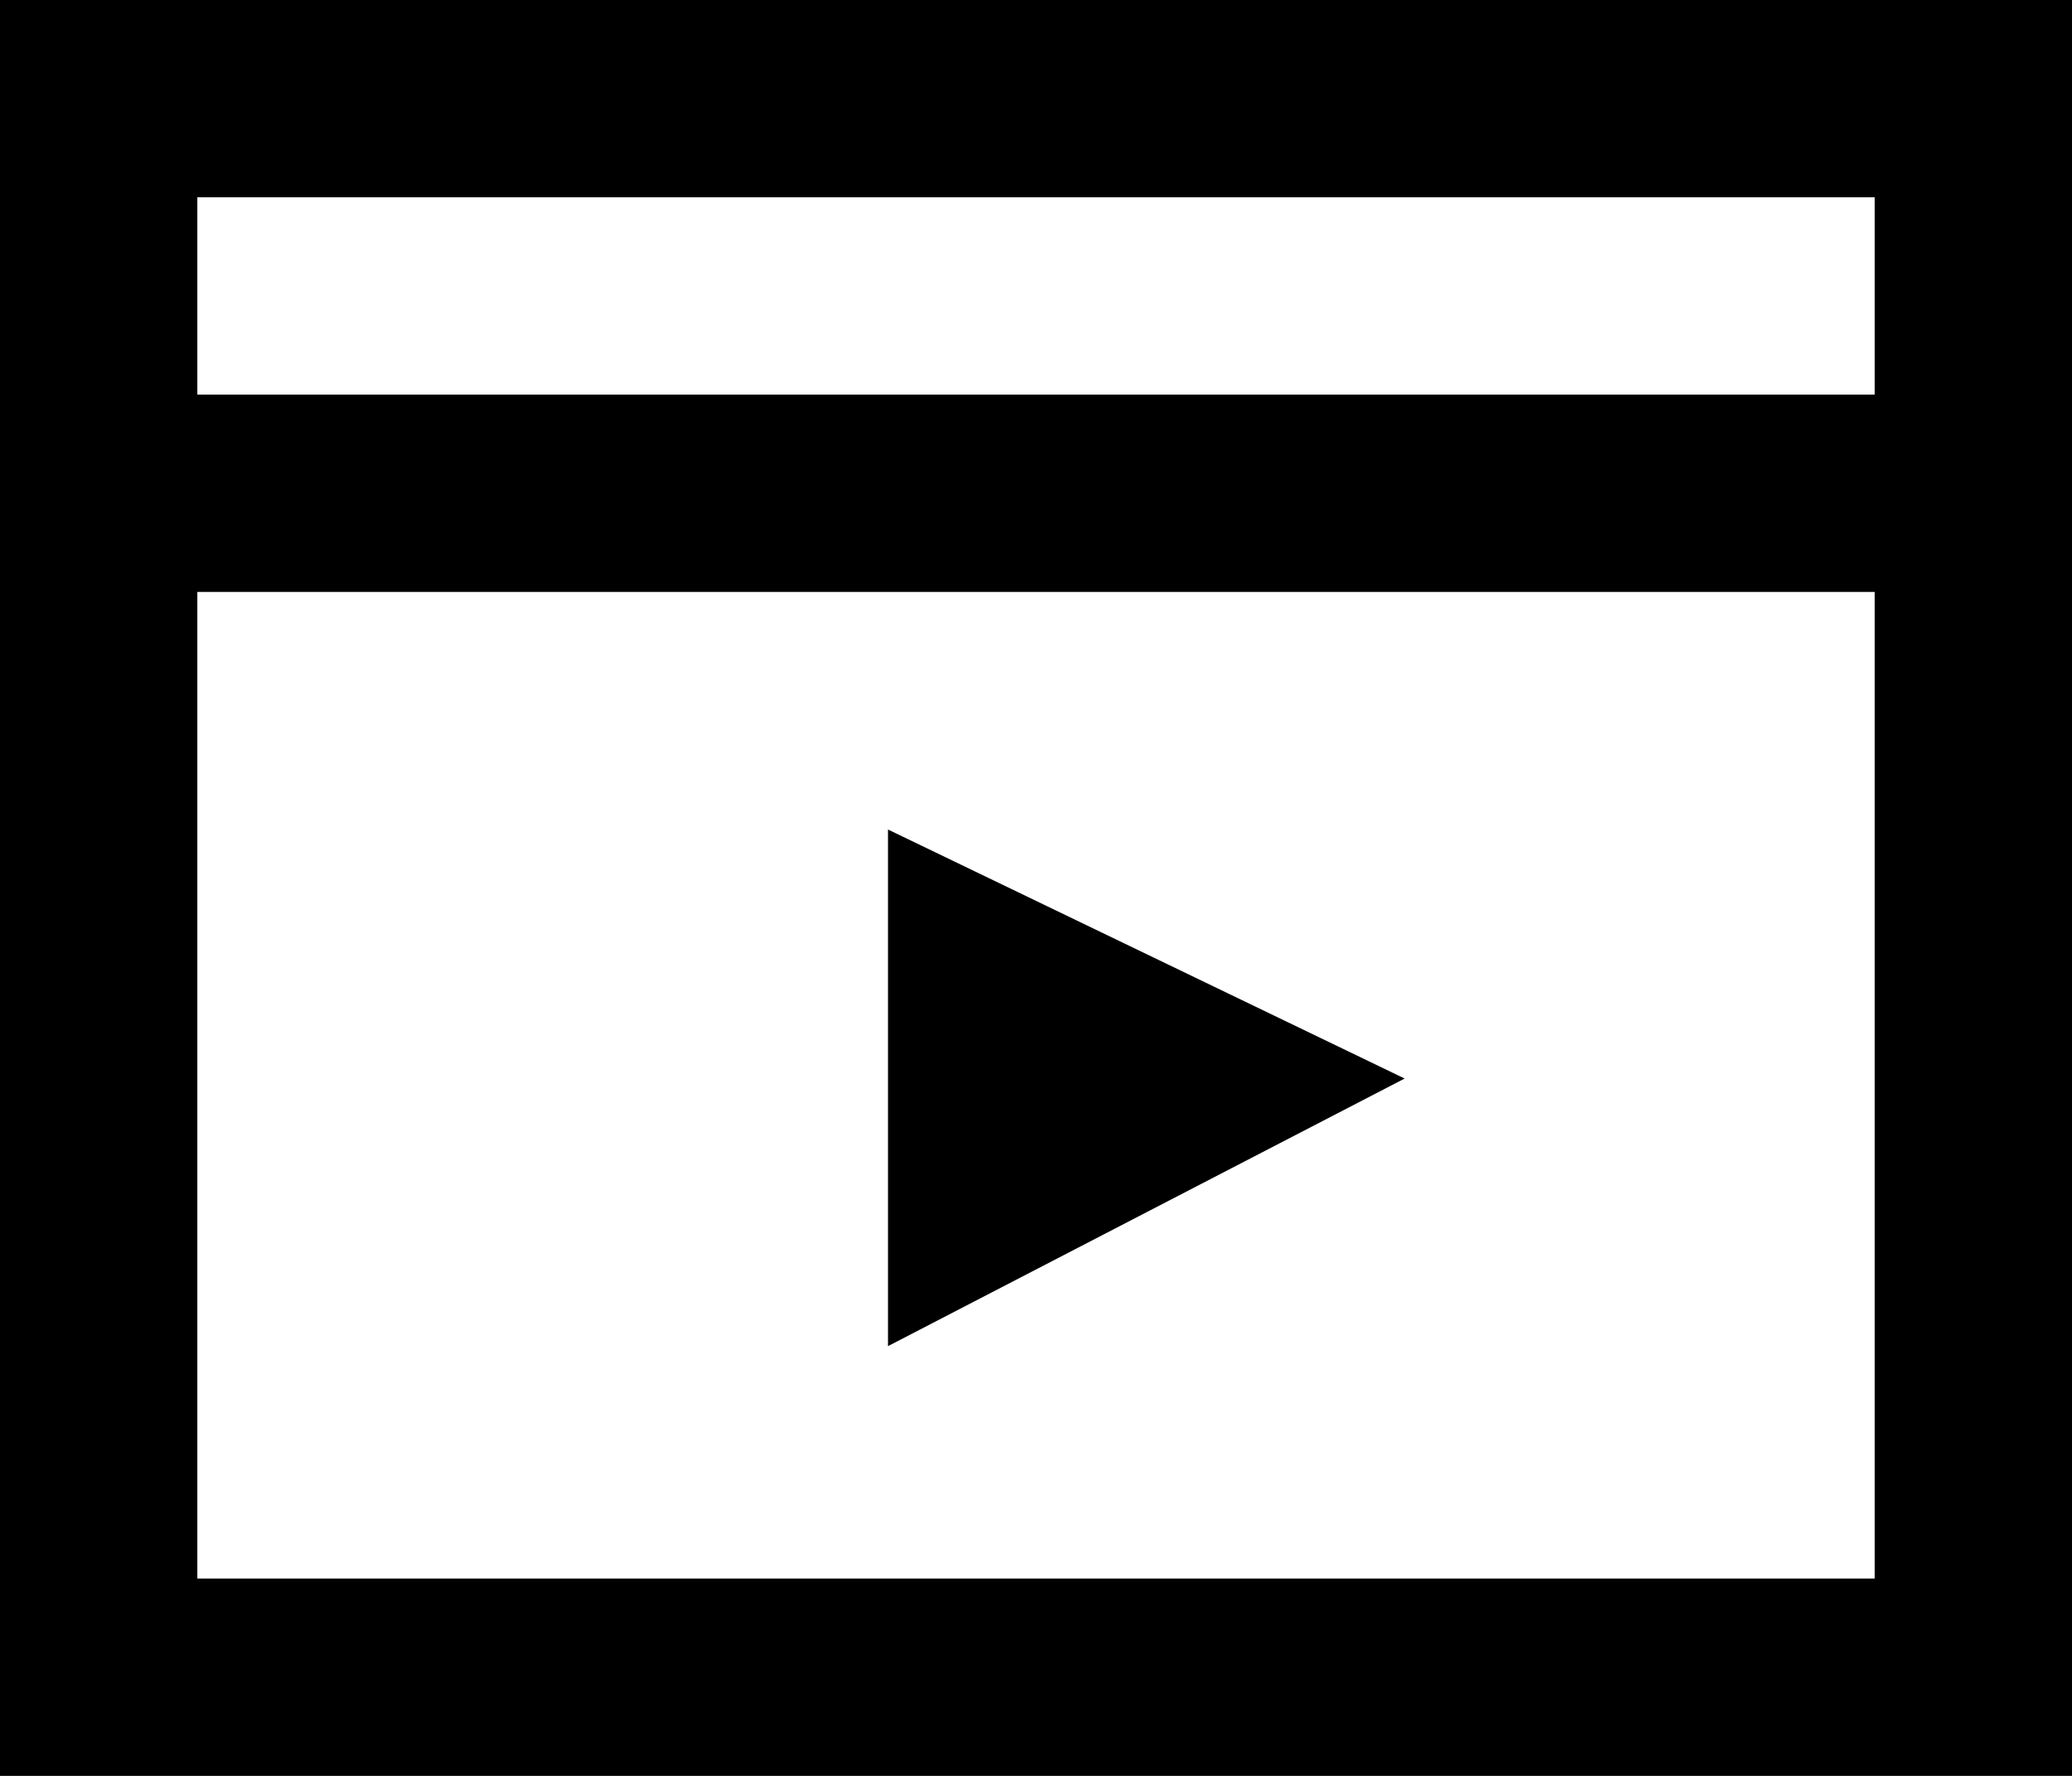 <svg width="21" height="18" viewBox="0 0 21 18" fill="none" xmlns="http://www.w3.org/2000/svg">
<path d="M1 1H20V17H1V1Z" stroke="black" stroke-width="2"/>
<path d="M20 5H1" stroke="black" stroke-width="2"/>
<path d="M12 10.964L10 10V12L12 10.964Z" stroke="black" stroke-width="2"/>
</svg>
